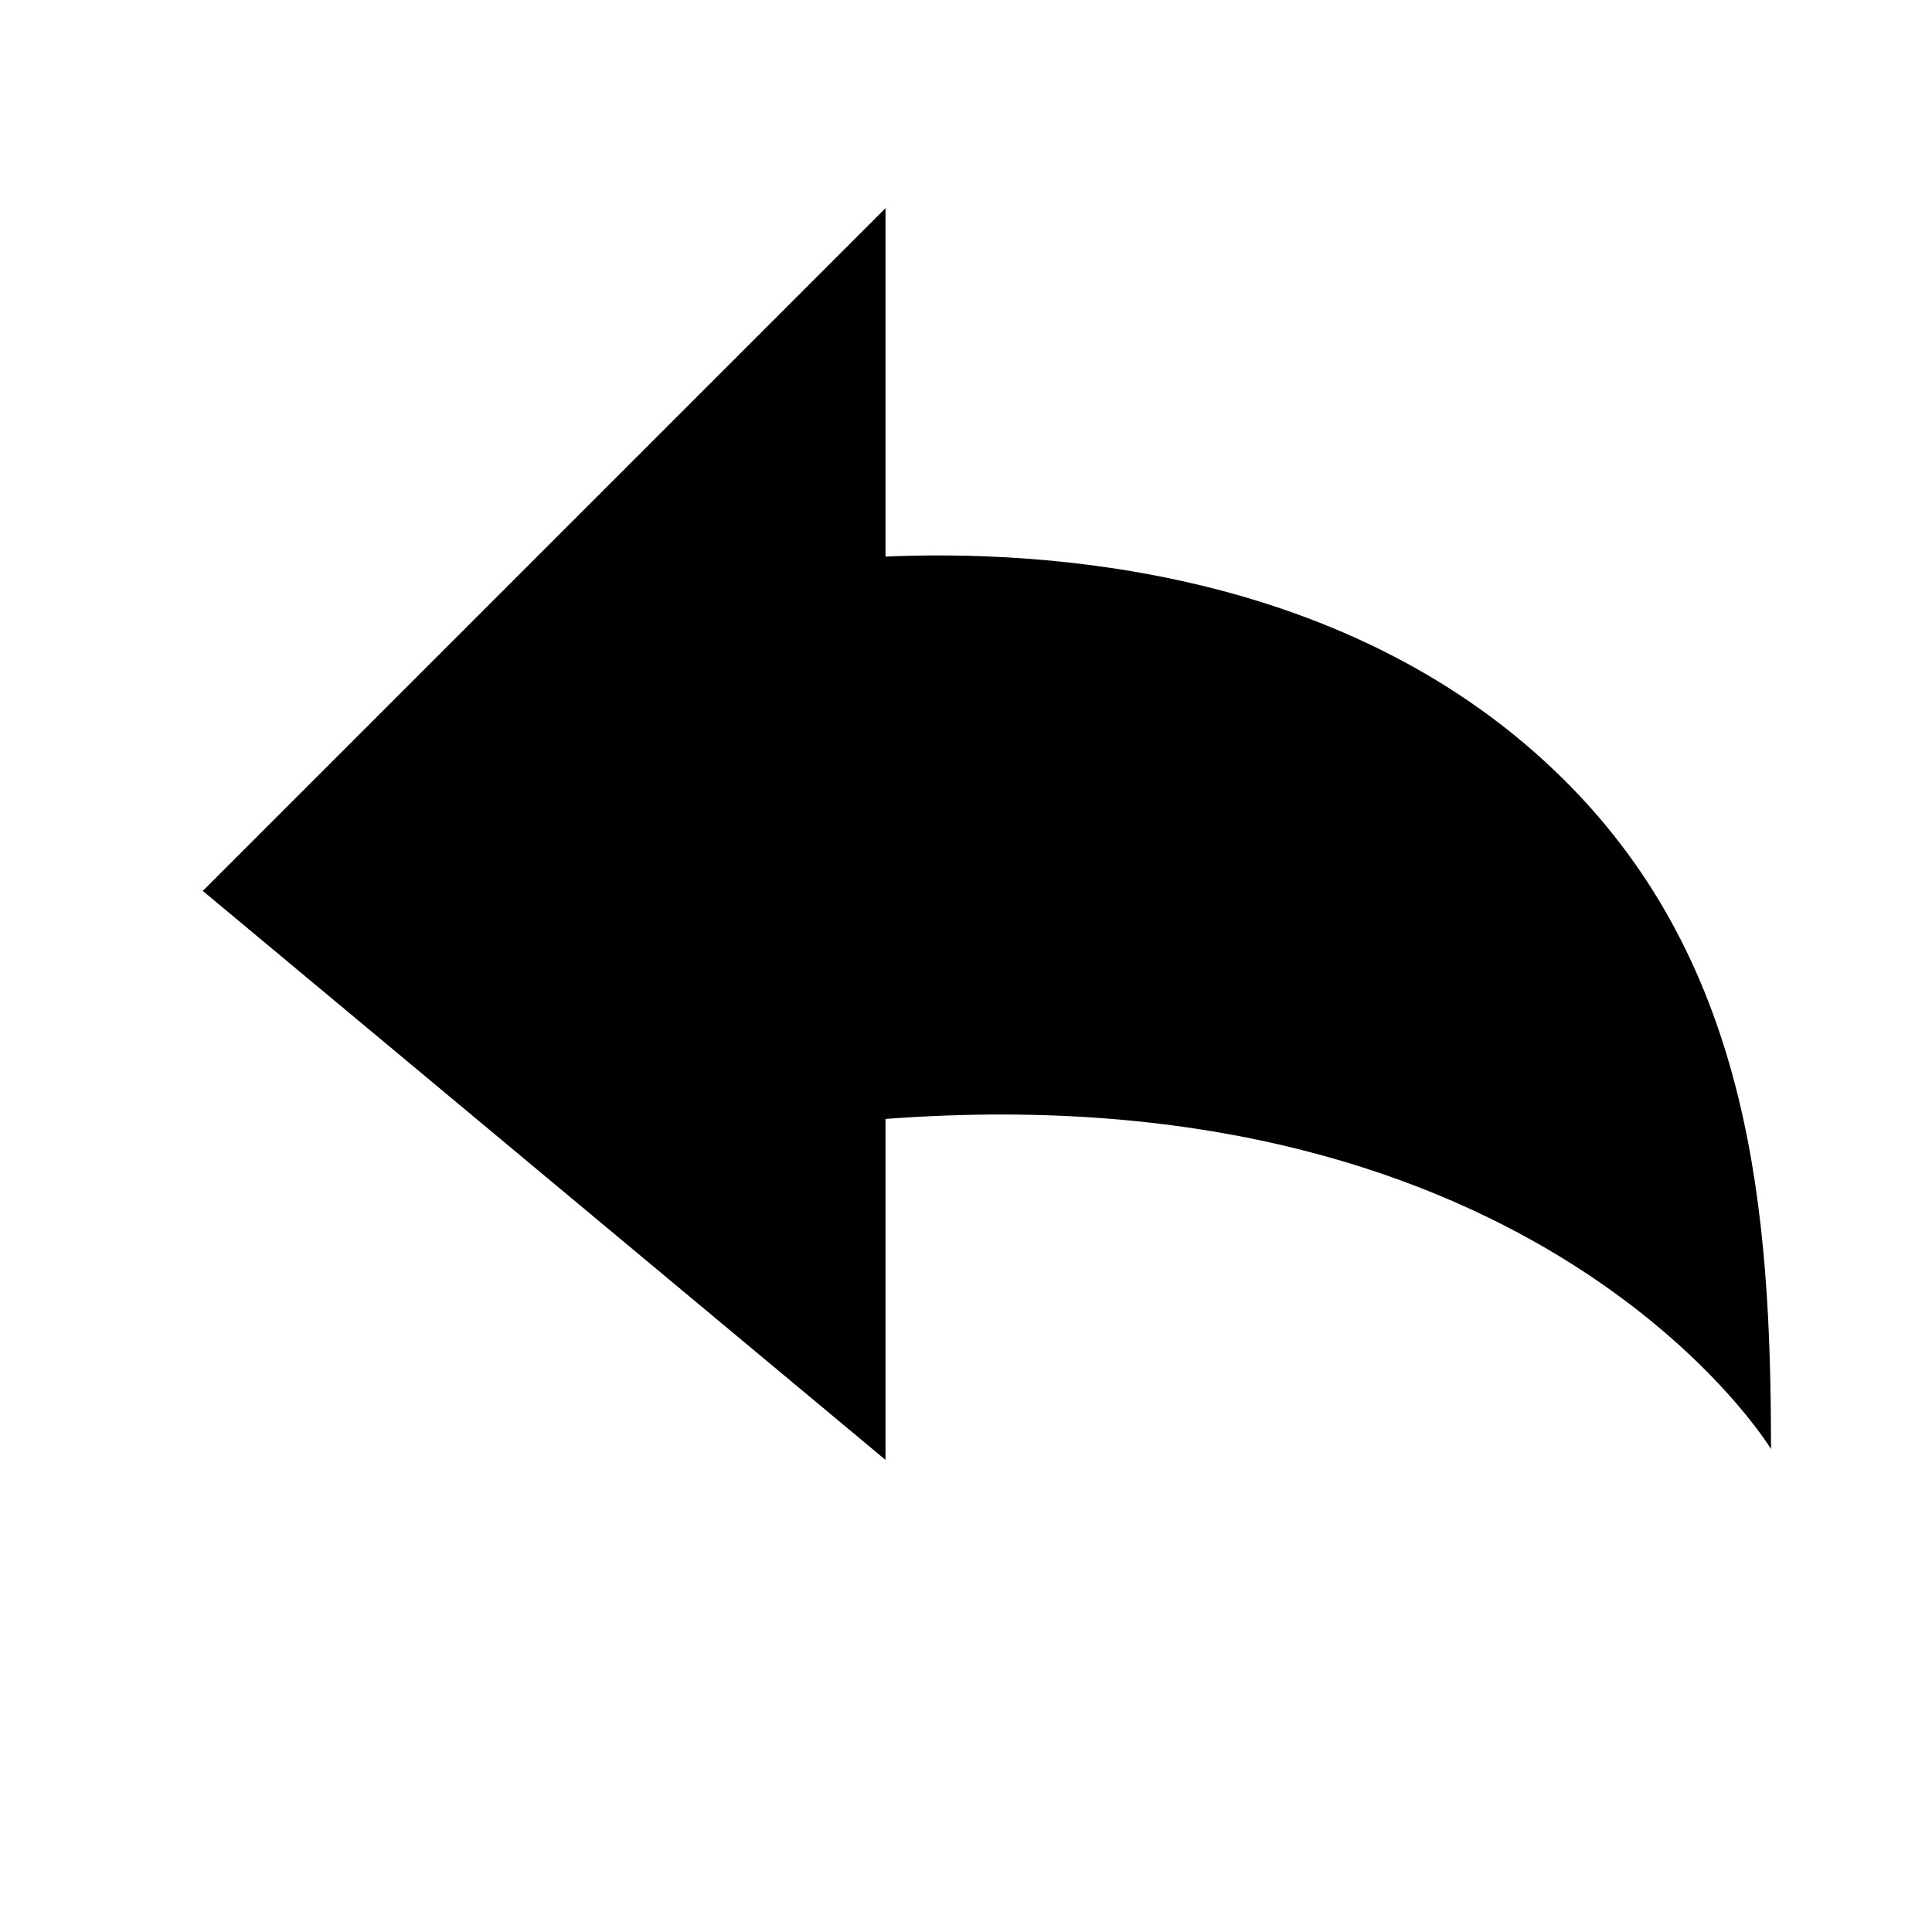 <svg xmlns="http://www.w3.org/2000/svg" width="24" height="24" viewBox="0 0 24 24"><path d="M11,6.914V2.586L6.293,7.293l-3.774,3.774l3.841,3.201L11,18.135V13.9c8.146-0.614,11,4.1,11,4.1 c0-2.937-0.242-5.985-2.551-8.293C16.765,7.022,12.878,6.832,11,6.914z"/></svg>